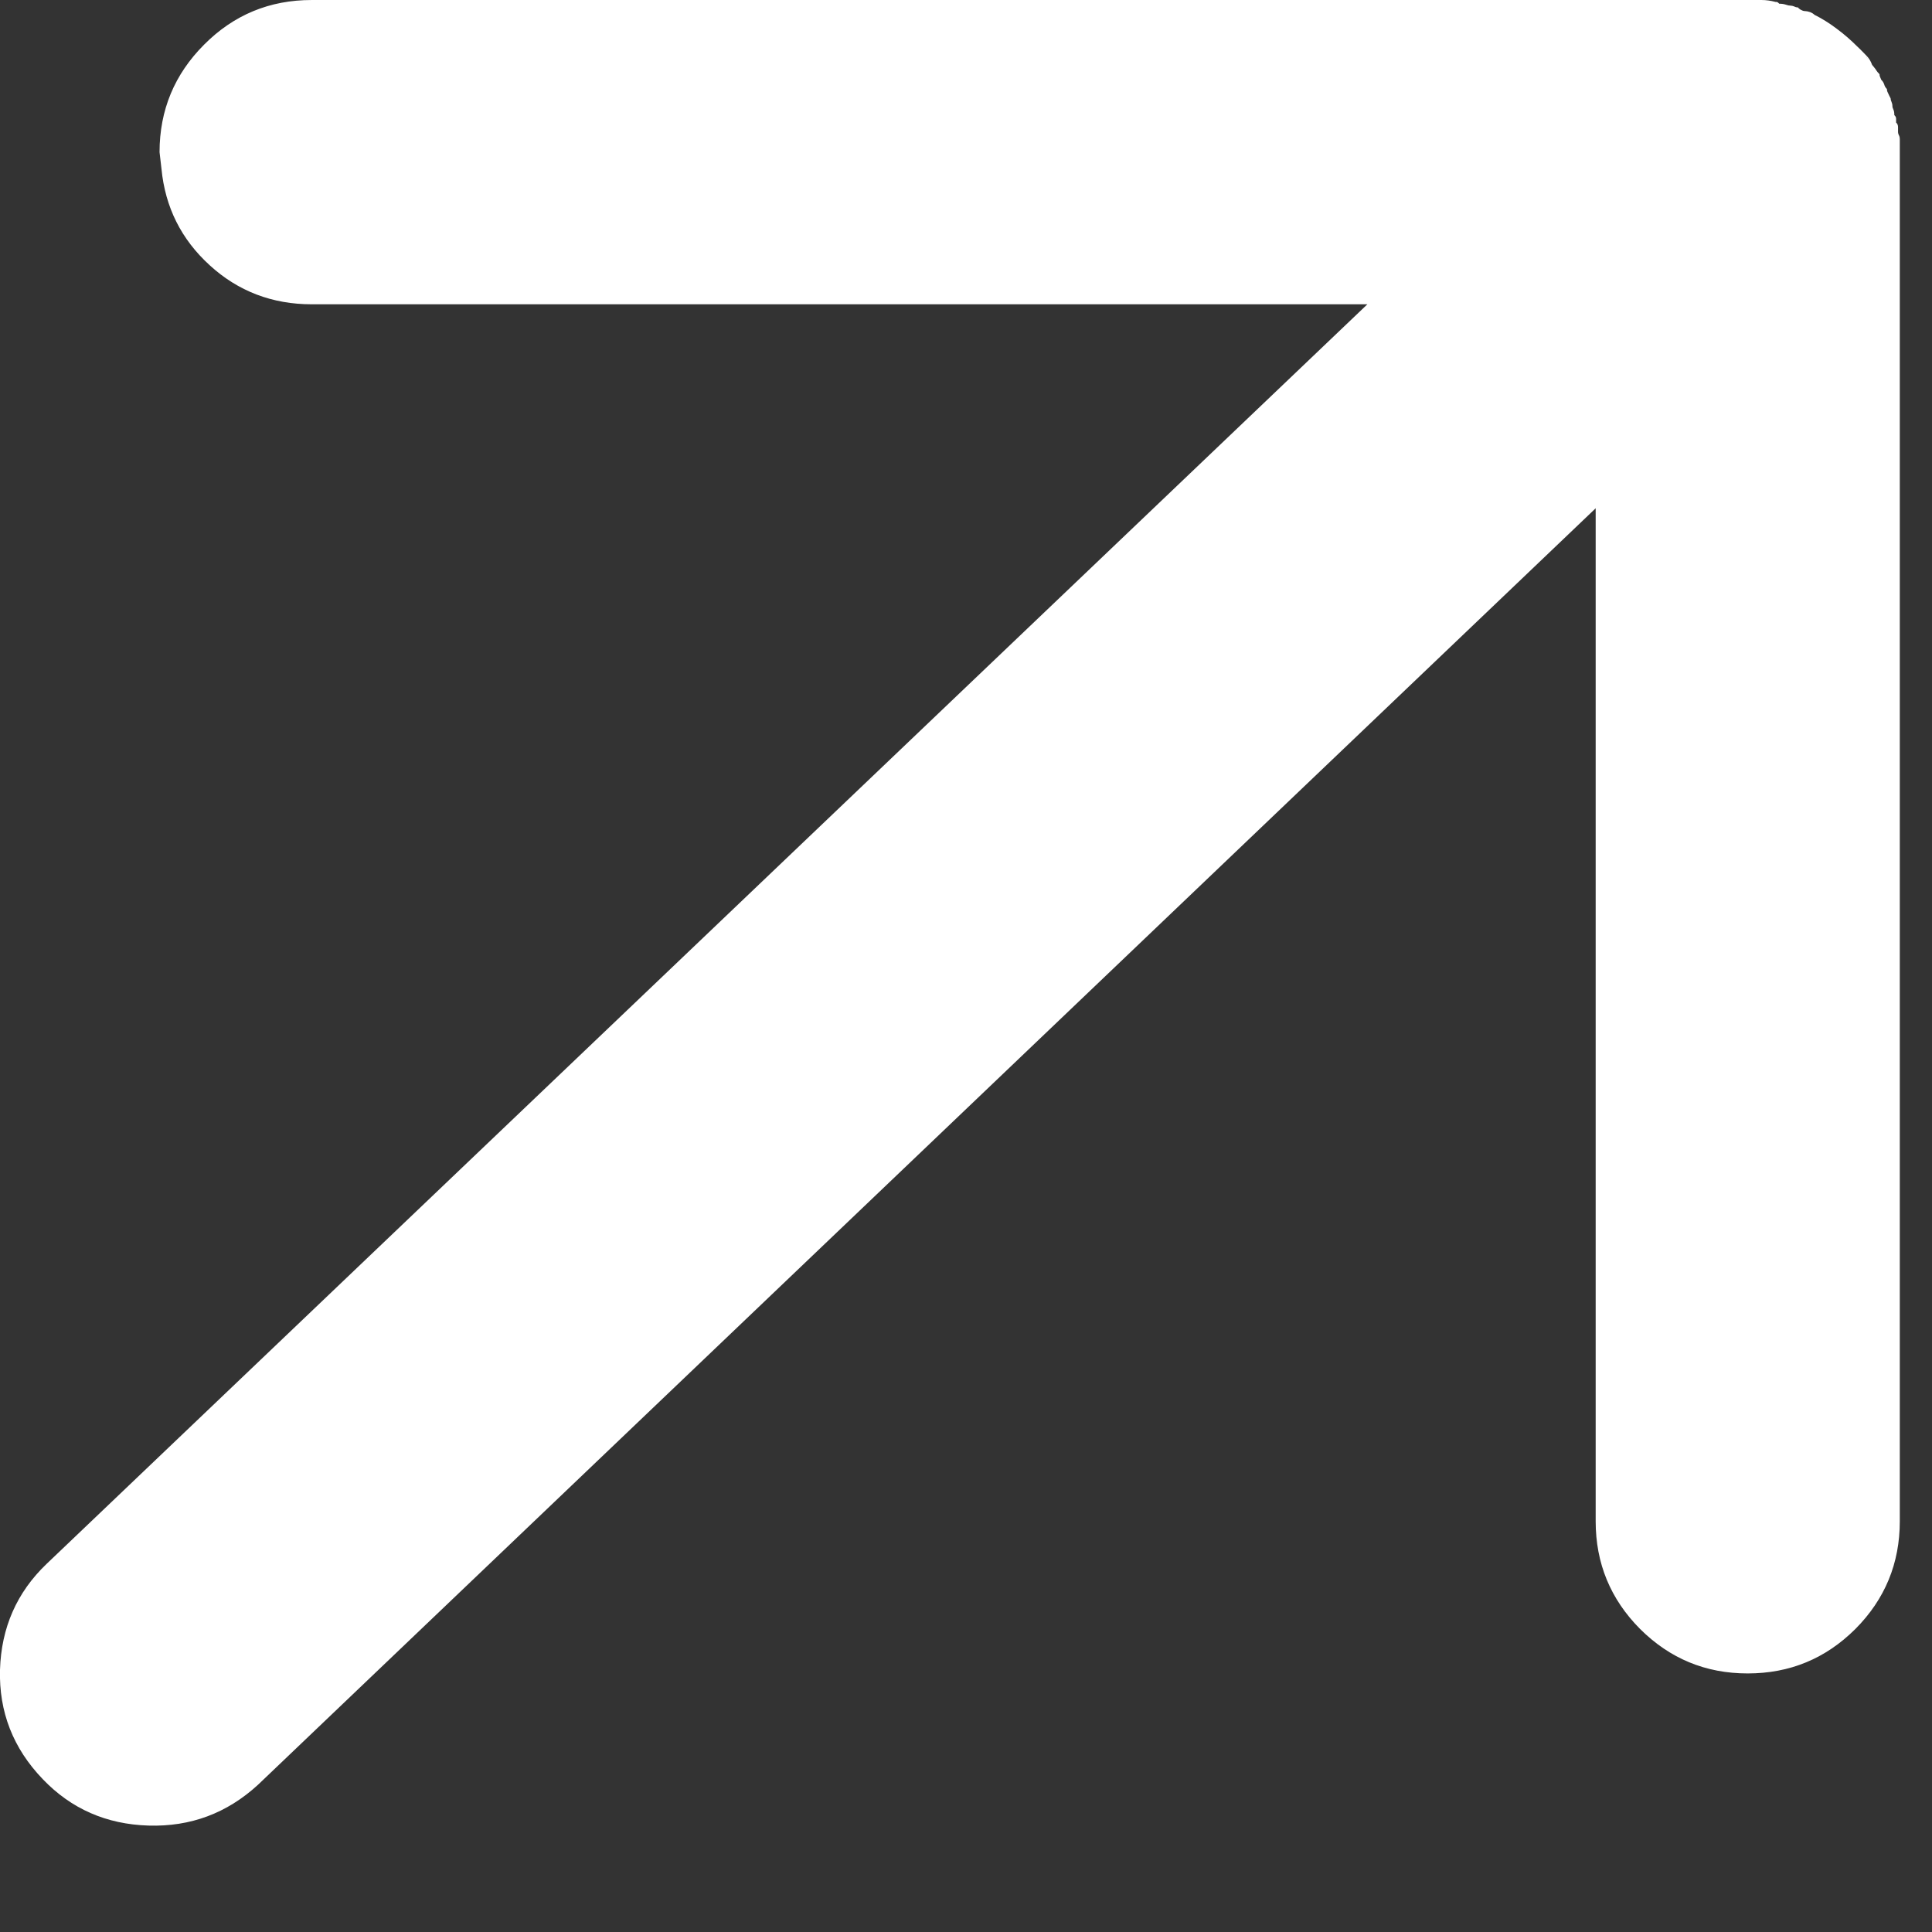 <svg width="12" height="12" viewBox="0 0 12 12" fill="none" xmlns="http://www.w3.org/2000/svg">
<rect x="0" y="0" width="12" height="12" fill="#333333" stroke="none"/>
<path d="M0.266 11.051C0.081 10.859 -0.007 10.632 0 10.371C0.008 10.11 0.104 9.891 0.289 9.714L8.493 1.89H1.936C1.691 1.89 1.479 1.809 1.303 1.648C1.126 1.487 1.026 1.287 1.003 1.049L0.991 0.945C0.991 0.684 1.084 0.461 1.268 0.277C1.452 0.092 1.675 5.62668e-05 1.936 5.62668e-05H10.902C10.909 5.62668e-05 10.917 5.62668e-05 10.925 5.62668e-05C10.932 5.62668e-05 10.94 5.62668e-05 10.948 5.62668e-05H10.855C10.886 5.62668e-05 10.915 5.62668e-05 10.942 5.62668e-05C10.969 5.62668e-05 10.998 0.004 11.028 0.012C11.028 0.012 11.03 0.012 11.034 0.012C11.038 0.012 11.044 0.015 11.051 0.023C11.067 0.023 11.08 0.025 11.092 0.029C11.103 0.033 11.113 0.035 11.121 0.035C11.128 0.035 11.136 0.037 11.144 0.04C11.151 0.044 11.159 0.046 11.167 0.046C11.174 0.054 11.182 0.06 11.19 0.063C11.197 0.067 11.205 0.069 11.213 0.069C11.22 0.069 11.23 0.071 11.242 0.075C11.253 0.079 11.263 0.085 11.27 0.092C11.316 0.115 11.363 0.144 11.409 0.179C11.455 0.213 11.497 0.25 11.535 0.288L11.559 0.311C11.566 0.319 11.574 0.328 11.582 0.34C11.589 0.352 11.597 0.361 11.605 0.369L11.535 0.288C11.559 0.311 11.578 0.33 11.593 0.346C11.608 0.361 11.62 0.38 11.628 0.403C11.635 0.411 11.643 0.421 11.651 0.432C11.658 0.444 11.666 0.453 11.674 0.461C11.674 0.469 11.676 0.476 11.68 0.484C11.683 0.492 11.685 0.496 11.685 0.496C11.693 0.503 11.699 0.513 11.703 0.524C11.706 0.536 11.712 0.545 11.72 0.553C11.72 0.561 11.722 0.569 11.726 0.576C11.729 0.584 11.735 0.595 11.743 0.611C11.743 0.618 11.745 0.626 11.749 0.634C11.752 0.642 11.754 0.649 11.754 0.657C11.754 0.665 11.756 0.672 11.76 0.68C11.764 0.688 11.766 0.699 11.766 0.715C11.774 0.722 11.777 0.73 11.777 0.738C11.777 0.745 11.777 0.753 11.777 0.761C11.785 0.768 11.789 0.778 11.789 0.789C11.789 0.801 11.789 0.811 11.789 0.818C11.789 0.826 11.791 0.834 11.795 0.841C11.799 0.849 11.8 0.857 11.8 0.864C11.8 0.88 11.8 0.891 11.8 0.899C11.8 0.907 11.8 0.918 11.8 0.933C11.8 0.933 11.8 0.935 11.8 0.939C11.8 0.943 11.8 0.945 11.8 0.945V9.449C11.8 9.71 11.708 9.933 11.524 10.118C11.339 10.302 11.117 10.394 10.855 10.394C10.594 10.394 10.372 10.302 10.187 10.118C10.003 9.933 9.911 9.71 9.911 9.449V3.157L1.602 11.086C1.41 11.262 1.184 11.347 0.922 11.339C0.661 11.331 0.442 11.235 0.266 11.051Z" fill="white"/>
</svg>
